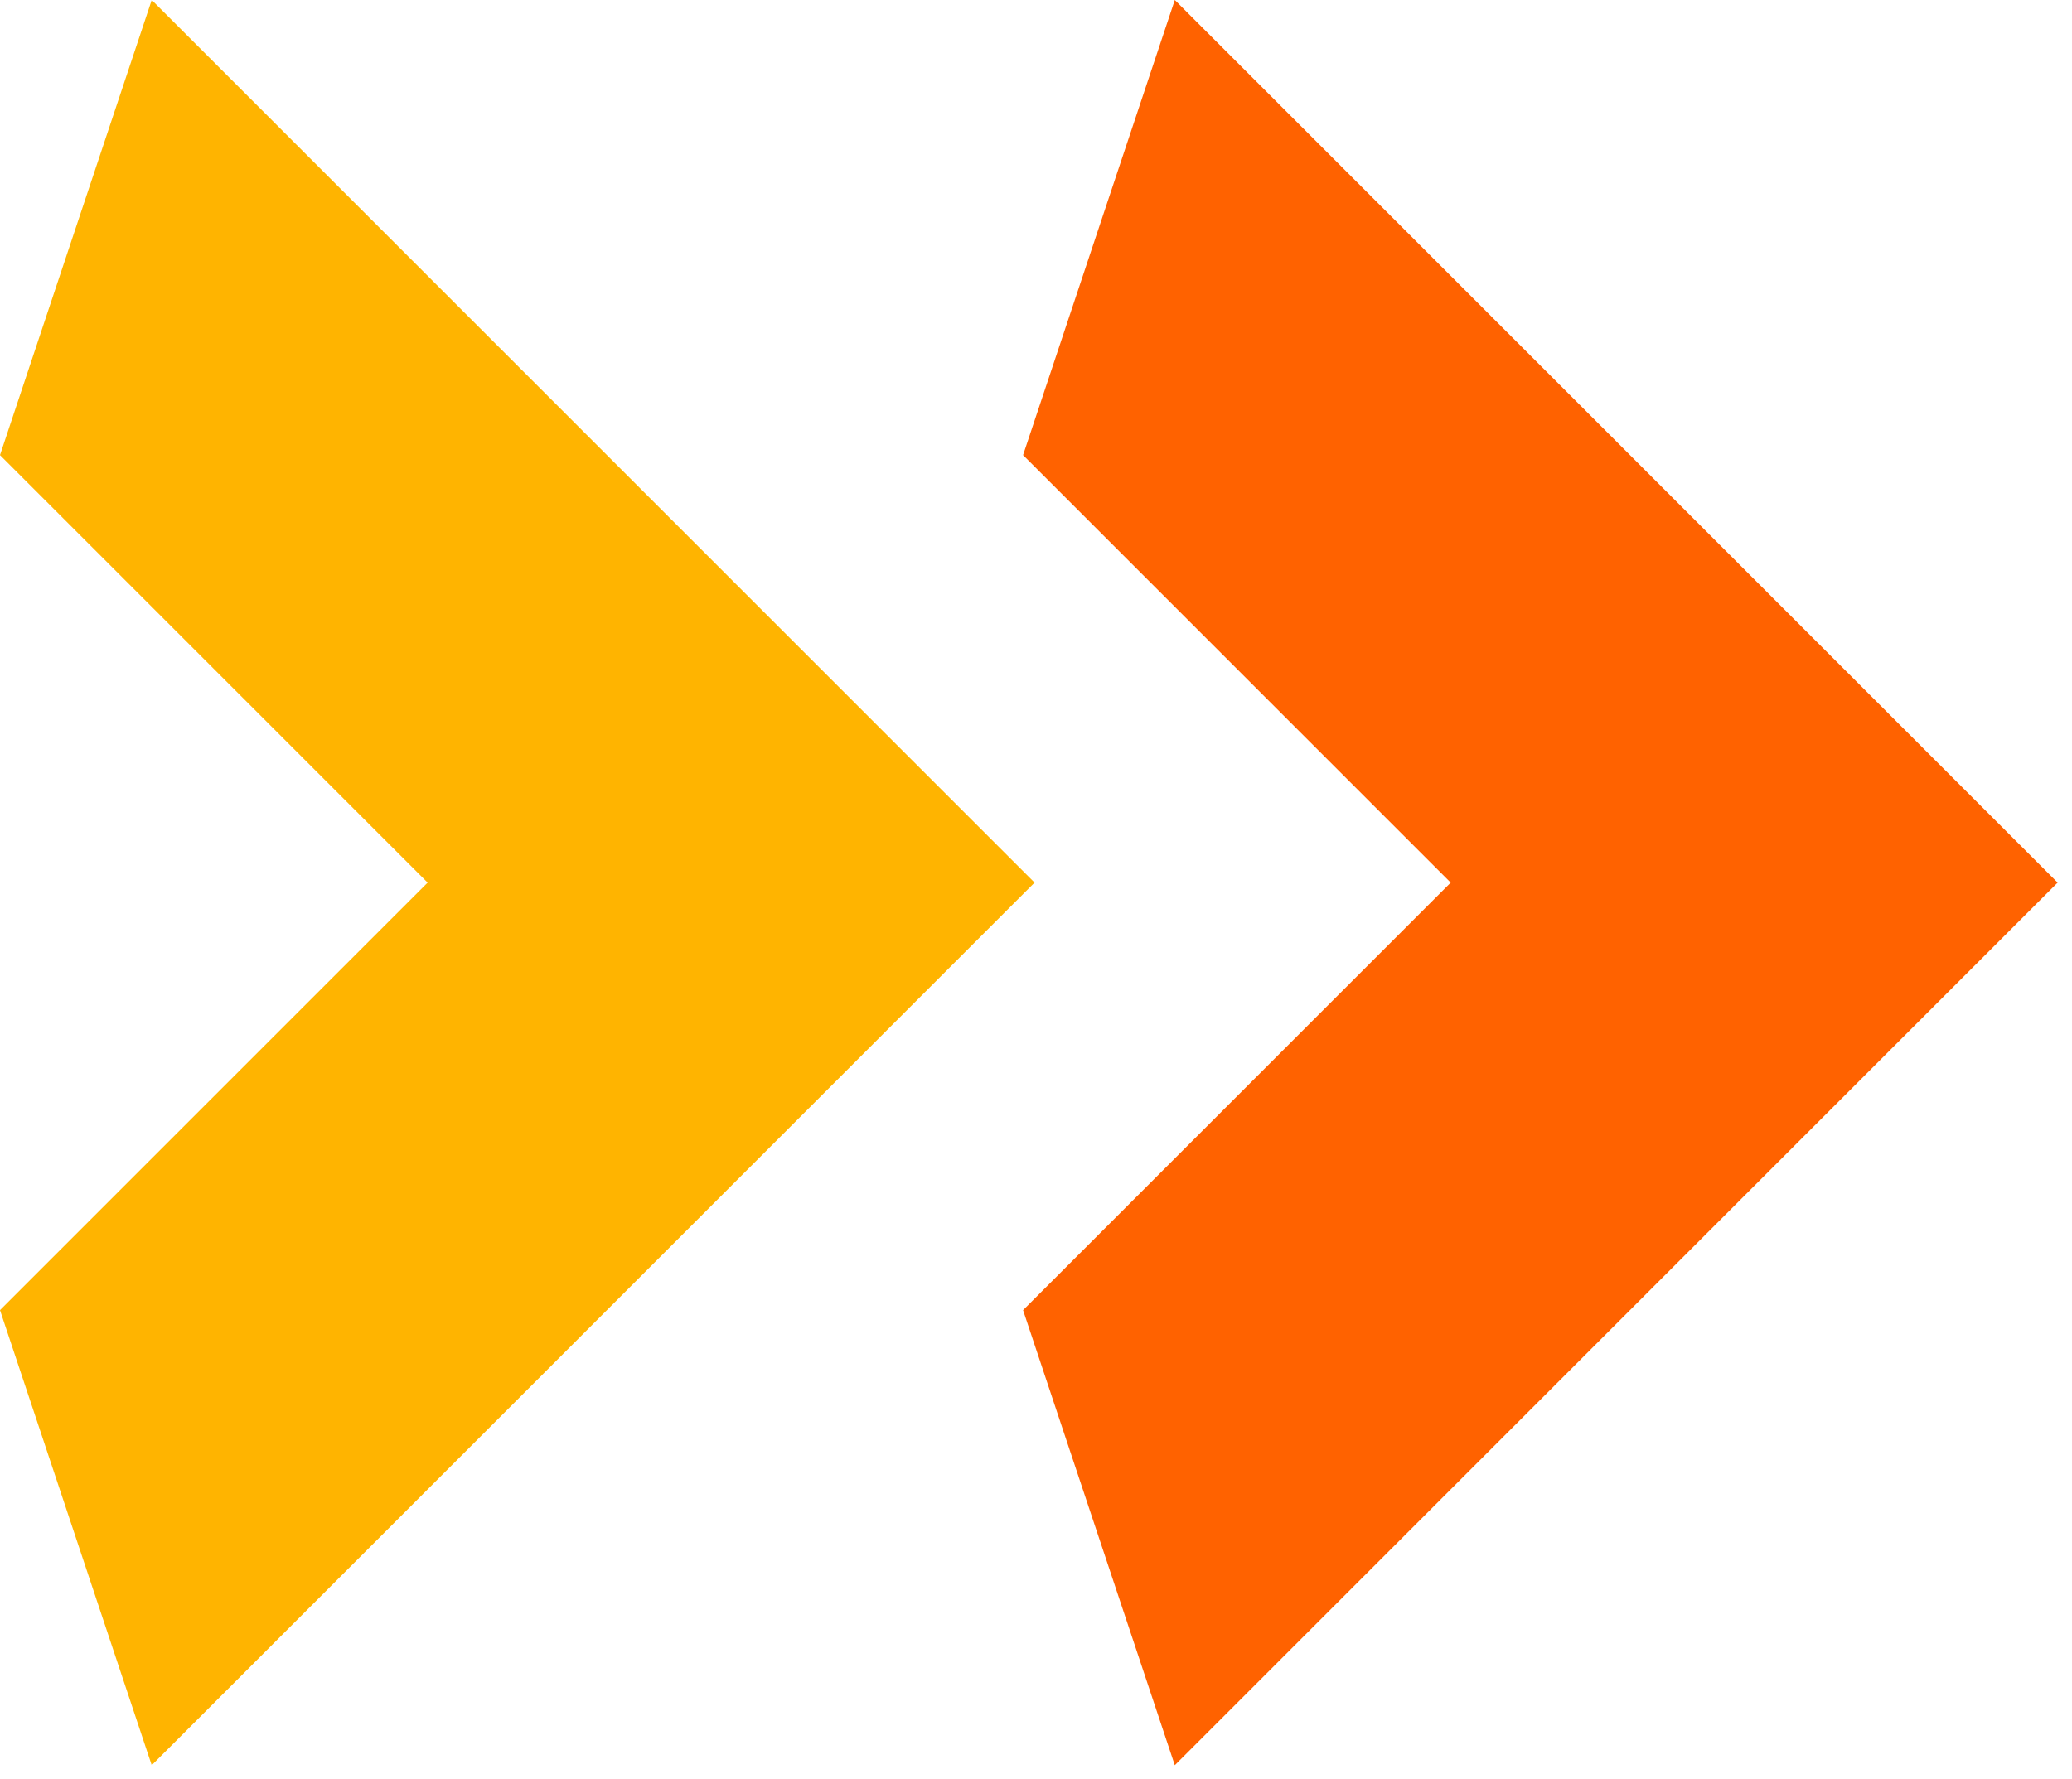 <?xml version="1.0" encoding="UTF-8"?>
<svg xmlns="http://www.w3.org/2000/svg" width="78" height="67" viewBox="0 0 78 67" fill="none">
  <path fill-rule="evenodd" clip-rule="evenodd" d="M44.225 0L38.513 17.136L54.611 33.234L38.513 49.332L44.225 66.468L66.035 44.658L77.459 33.234L77.459 33.234L66.035 21.81L44.225 0Z" fill="#FF6200"></path>
  <path fill-rule="evenodd" clip-rule="evenodd" d="M5.712 0L7.27185e-05 17.136L16.098 33.234L0 49.332L5.712 66.468L27.522 44.658L38.946 33.234L38.946 33.234L27.522 21.81L5.712 0Z" fill="#FFB400"></path>
</svg>
